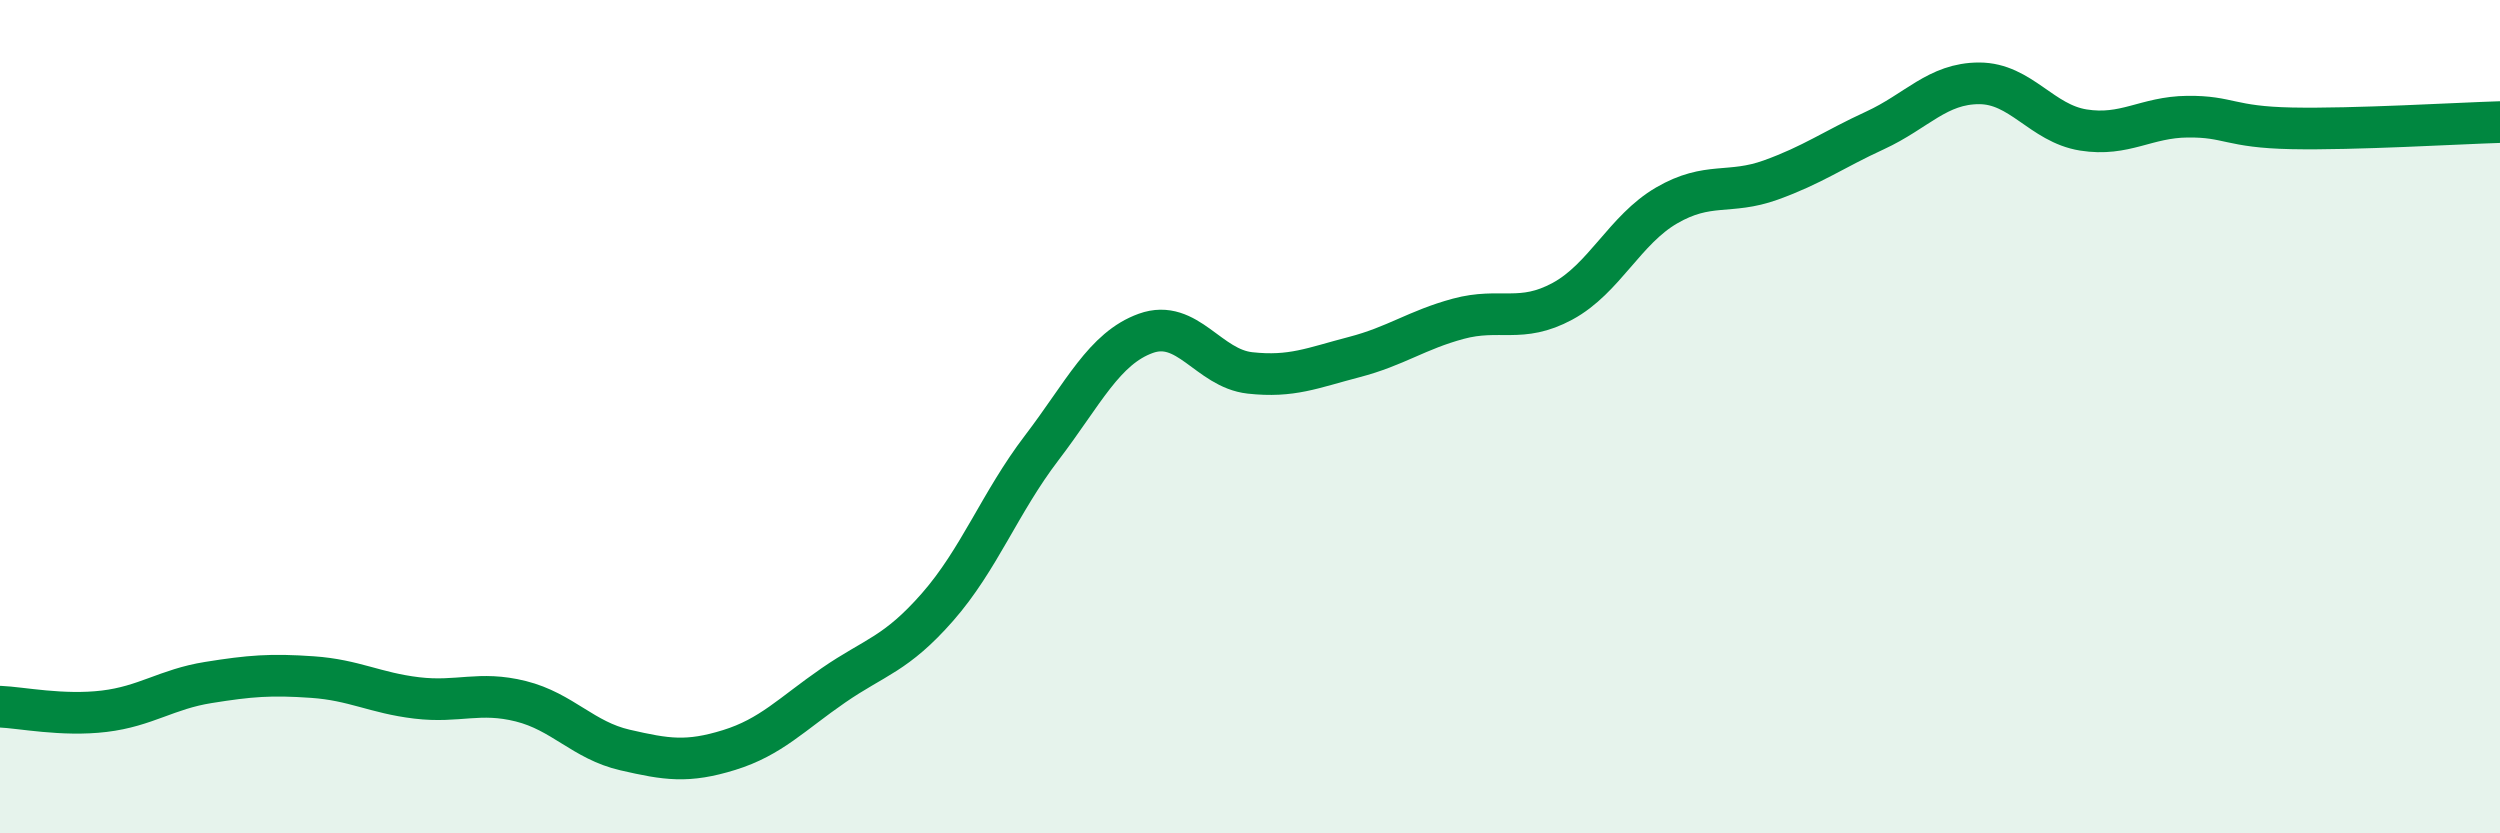 
    <svg width="60" height="20" viewBox="0 0 60 20" xmlns="http://www.w3.org/2000/svg">
      <path
        d="M 0,16.96 C 0.5,16.98 1.5,17.19 2.5,17.07 C 3.5,16.95 4,16.54 5,16.38 C 6,16.22 6.5,16.18 7.5,16.25 C 8.5,16.32 9,16.63 10,16.75 C 11,16.87 11.5,16.58 12.5,16.83 C 13.5,17.08 14,17.77 15,18 C 16,18.23 16.5,18.31 17.5,18 C 18.5,17.69 19,17.14 20,16.45 C 21,15.76 21.5,15.71 22.5,14.57 C 23.5,13.43 24,12.06 25,10.75 C 26,9.44 26.5,8.36 27.5,8 C 28.5,7.64 29,8.84 30,8.95 C 31,9.06 31.5,8.83 32.5,8.57 C 33.5,8.31 34,7.92 35,7.65 C 36,7.38 36.5,7.77 37.5,7.23 C 38.5,6.69 39,5.51 40,4.93 C 41,4.35 41.5,4.68 42.5,4.32 C 43.5,3.96 44,3.59 45,3.13 C 46,2.67 46.5,2 47.5,2 C 48.5,2 49,2.96 50,3.12 C 51,3.28 51.5,2.81 52.5,2.8 C 53.5,2.79 53.5,3.05 55,3.08 C 56.5,3.11 59,2.96 60,2.93L60 20L0 20Z"
        fill="#008740"
        opacity="0.1"
        stroke-linecap="round"
        stroke-linejoin="round"
      />
      <path
        d="M 0,16.96 C 0.5,16.98 1.5,17.19 2.5,17.07 C 3.5,16.95 4,16.54 5,16.38 C 6,16.22 6.5,16.18 7.5,16.25 C 8.5,16.32 9,16.63 10,16.75 C 11,16.87 11.5,16.58 12.5,16.83 C 13.5,17.08 14,17.77 15,18 C 16,18.23 16.5,18.31 17.5,18 C 18.5,17.69 19,17.14 20,16.45 C 21,15.76 21.5,15.71 22.5,14.57 C 23.5,13.43 24,12.06 25,10.75 C 26,9.44 26.5,8.36 27.5,8 C 28.5,7.64 29,8.84 30,8.95 C 31,9.06 31.5,8.83 32.5,8.57 C 33.5,8.31 34,7.92 35,7.65 C 36,7.38 36.5,7.77 37.5,7.23 C 38.5,6.69 39,5.51 40,4.93 C 41,4.35 41.5,4.68 42.5,4.32 C 43.5,3.96 44,3.59 45,3.13 C 46,2.67 46.5,2 47.5,2 C 48.5,2 49,2.96 50,3.12 C 51,3.28 51.5,2.81 52.5,2.8 C 53.5,2.79 53.5,3.05 55,3.08 C 56.5,3.11 59,2.96 60,2.93"
        stroke="#008740"
        stroke-width="1"
        fill="none"
        stroke-linecap="round"
        stroke-linejoin="round"
      />
    </svg>
  